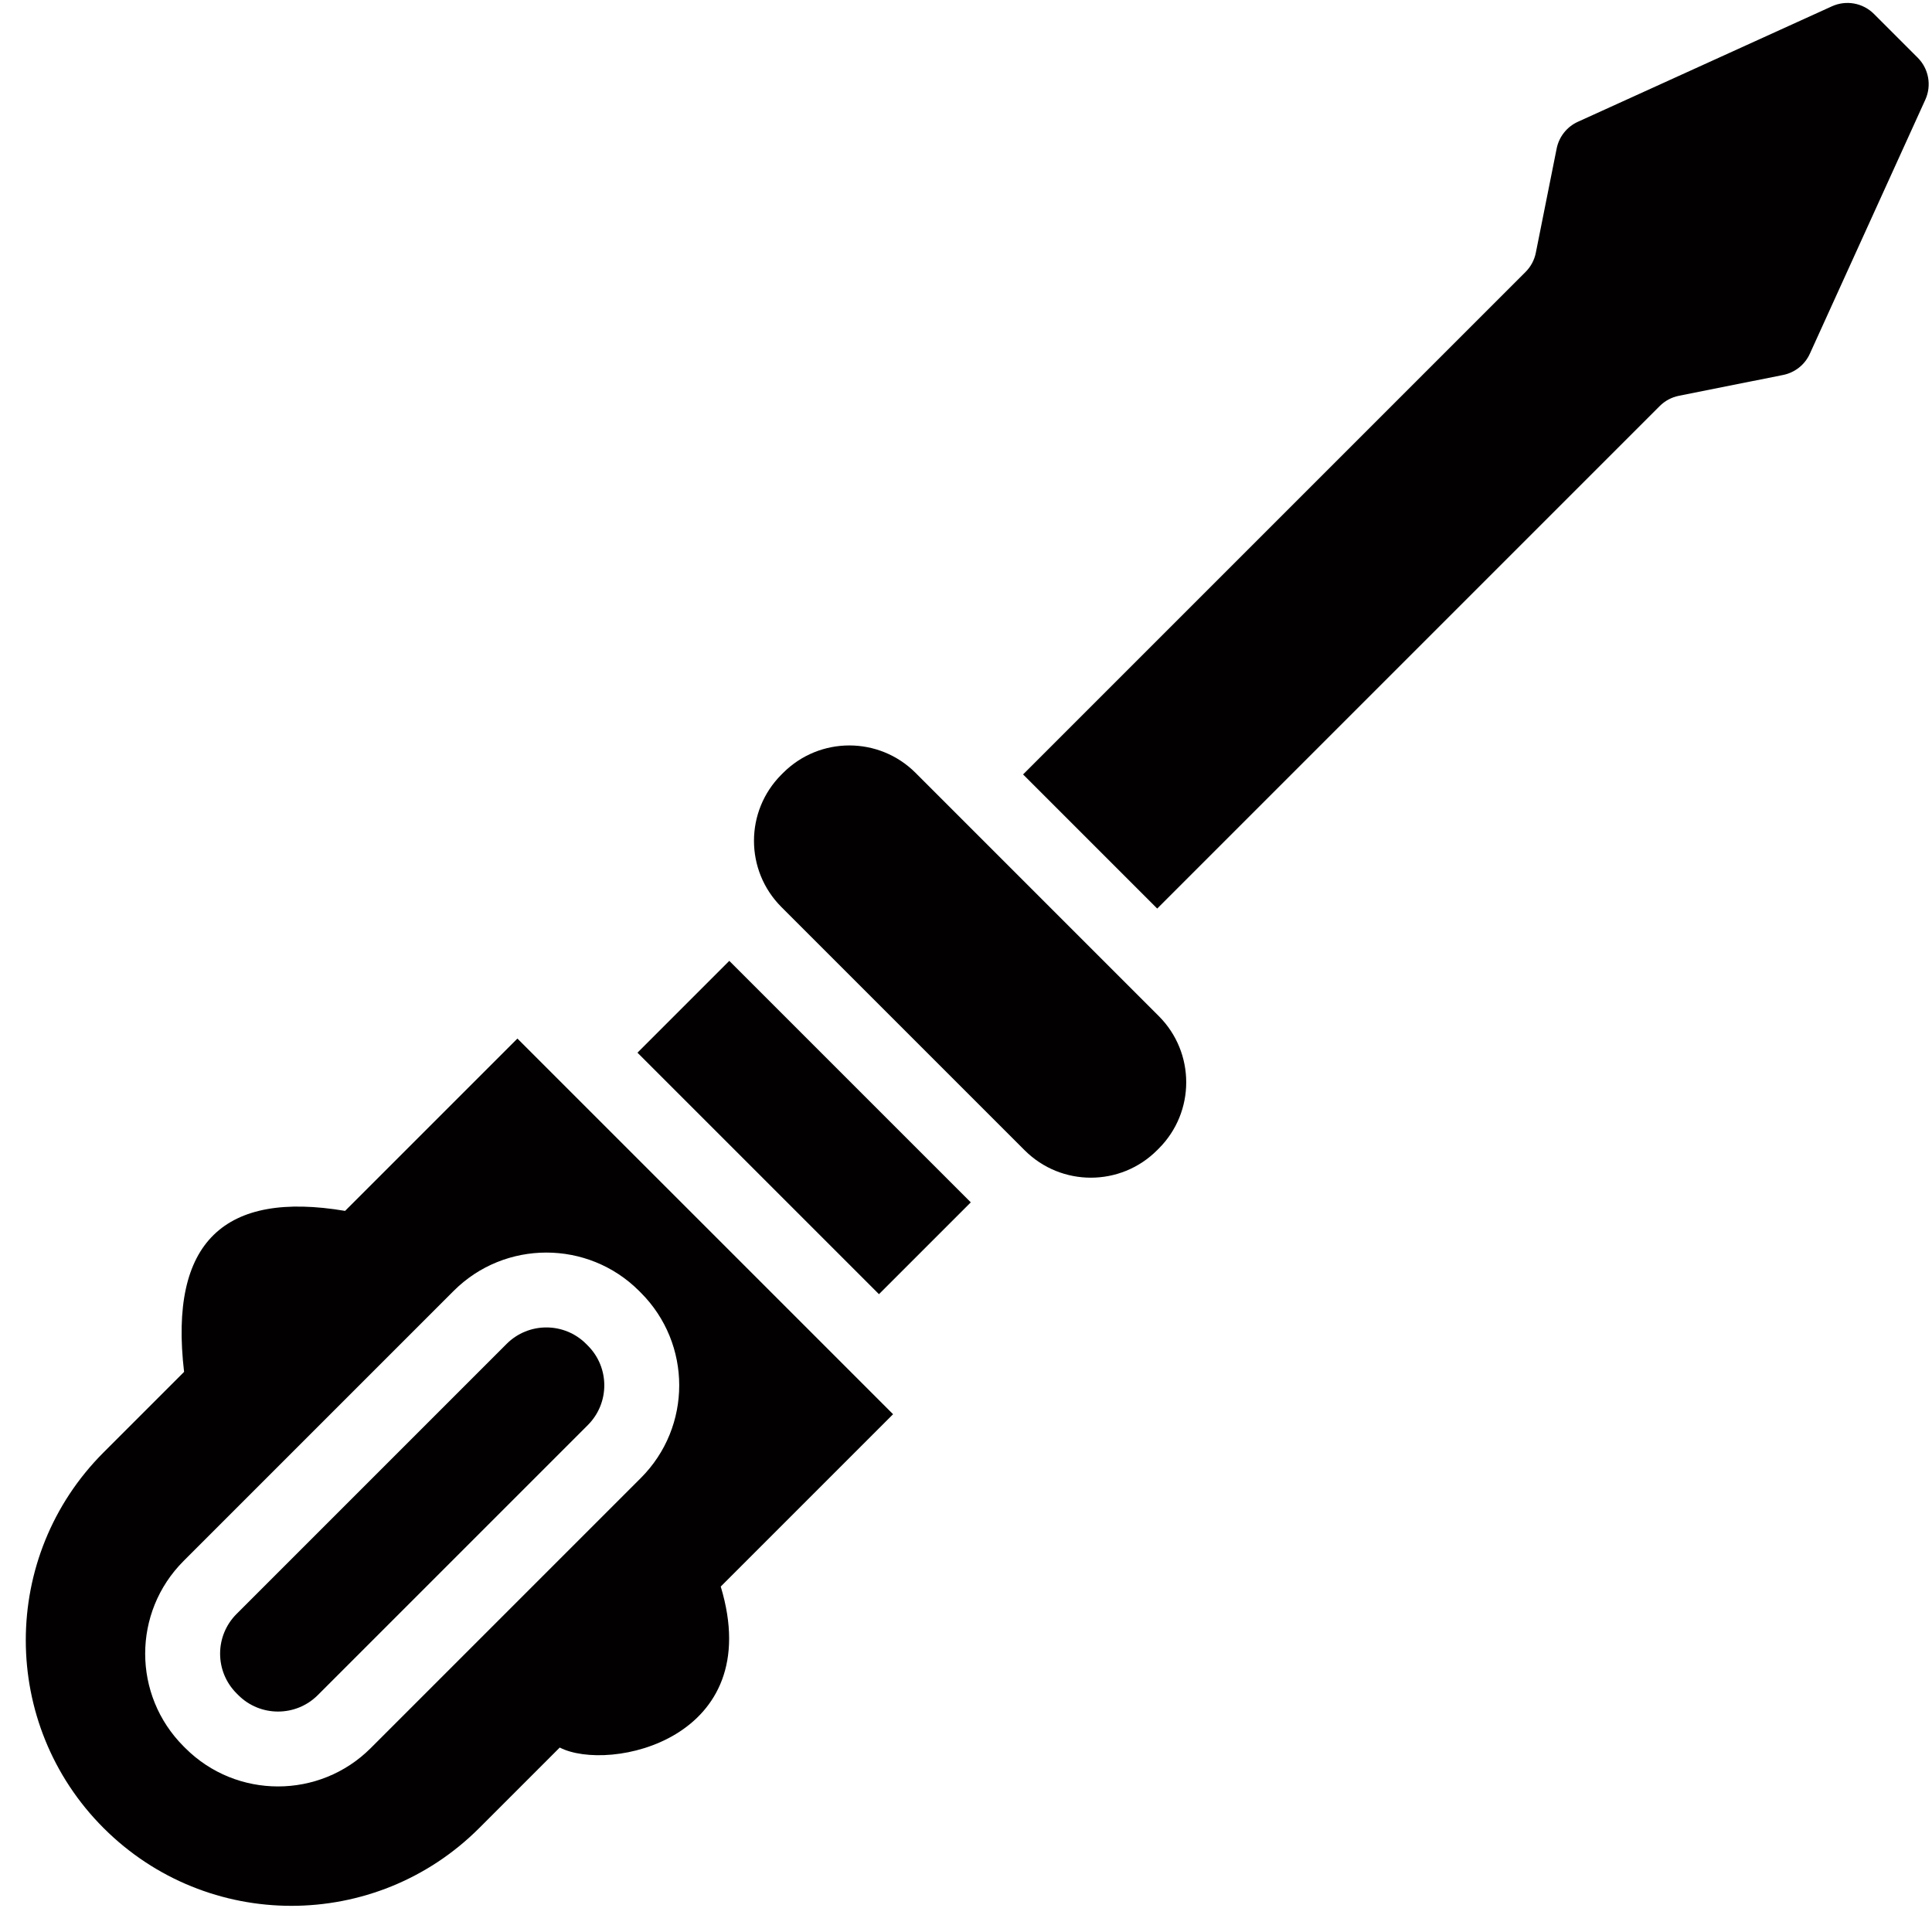 <?xml version="1.0" encoding="UTF-8"?>
<!DOCTYPE svg PUBLIC '-//W3C//DTD SVG 1.0//EN'
          'http://www.w3.org/TR/2001/REC-SVG-20010904/DTD/svg10.dtd'>
<svg height="515.8" preserveAspectRatio="xMidYMid meet" version="1.0" viewBox="-4.9 1.2 515.8 515.8" width="515.8" xmlns="http://www.w3.org/2000/svg" xmlns:xlink="http://www.w3.org/1999/xlink" zoomAndPan="magnify"
><g
  ><g
    ><g
      ><g fill="#020000" id="change1_1"
        ><path d="M239.536,207.539c-9.763-9.763-25.592-9.763-35.355,0l-0.463,0.463 c-9.763,9.763-9.763,25.592,0,35.355l64.936,64.936c9.763,9.763,25.592,9.763,35.355,0l0.463-0.463 c9.763-9.763,9.763-25.592,0-35.355L239.536,207.539z"
          /><path d="M484.187,2.882l-67.827,30.832c-2.928,1.331-5.037,3.989-5.668,7.143 l-5.562,27.827c-0.387,1.936-1.339,3.715-2.735,5.111L268.236,207.954l35.81,35.81l134.159-134.159 c1.396-1.396,3.175-2.348,5.111-2.735l27.827-5.562c3.154-0.63,5.812-2.74,7.143-5.668l30.832-67.827 c1.725-3.795,0.915-8.262-2.033-11.209L495.396,4.915C492.448,1.967,487.981,1.157,484.187,2.882z"
          /><path d="M151.566,359.976c-5.842-5.841-15.358-5.84-21.206,0.008l-72.099,72.1 c-5.862,5.861-5.864,15.35,0,21.213l0.463,0.463c5.849,5.848,15.365,5.848,21.214,0l72.099-72.1 c5.861-5.86,5.864-15.349,0-21.212L151.566,359.976z"
          /><path d="M133.238,278.471L87.229,324.48c-32.147-5.417-47.07,8.175-42.982,42.982 l-21.491,21.491c-27.694,27.695-27.694,72.596,0,100.291l0,0c27.695,27.694,72.596,27.694,100.291,0l21.491-21.491 c13.159,6.772,55.339-2.153,42.982-42.982l46.009-46.009L133.238,278.471z M166.178,395.803l-72.099,72.1 c-13.648,13.645-35.851,13.647-49.498,0h0l-0.463-0.463c-13.678-13.678-13.679-35.817,0-49.498l72.099-72.1 c13.647-13.645,35.851-13.646,49.498,0l0.471,0.472C179.825,359.951,179.886,382.096,166.178,395.803z"
          /><path d="M192.454 256.634H227.12V347.812H192.454z" transform="rotate(-45.001 209.784 302.227)"
        /></g
      ></g
    ></g
  ></g
></svg
>
